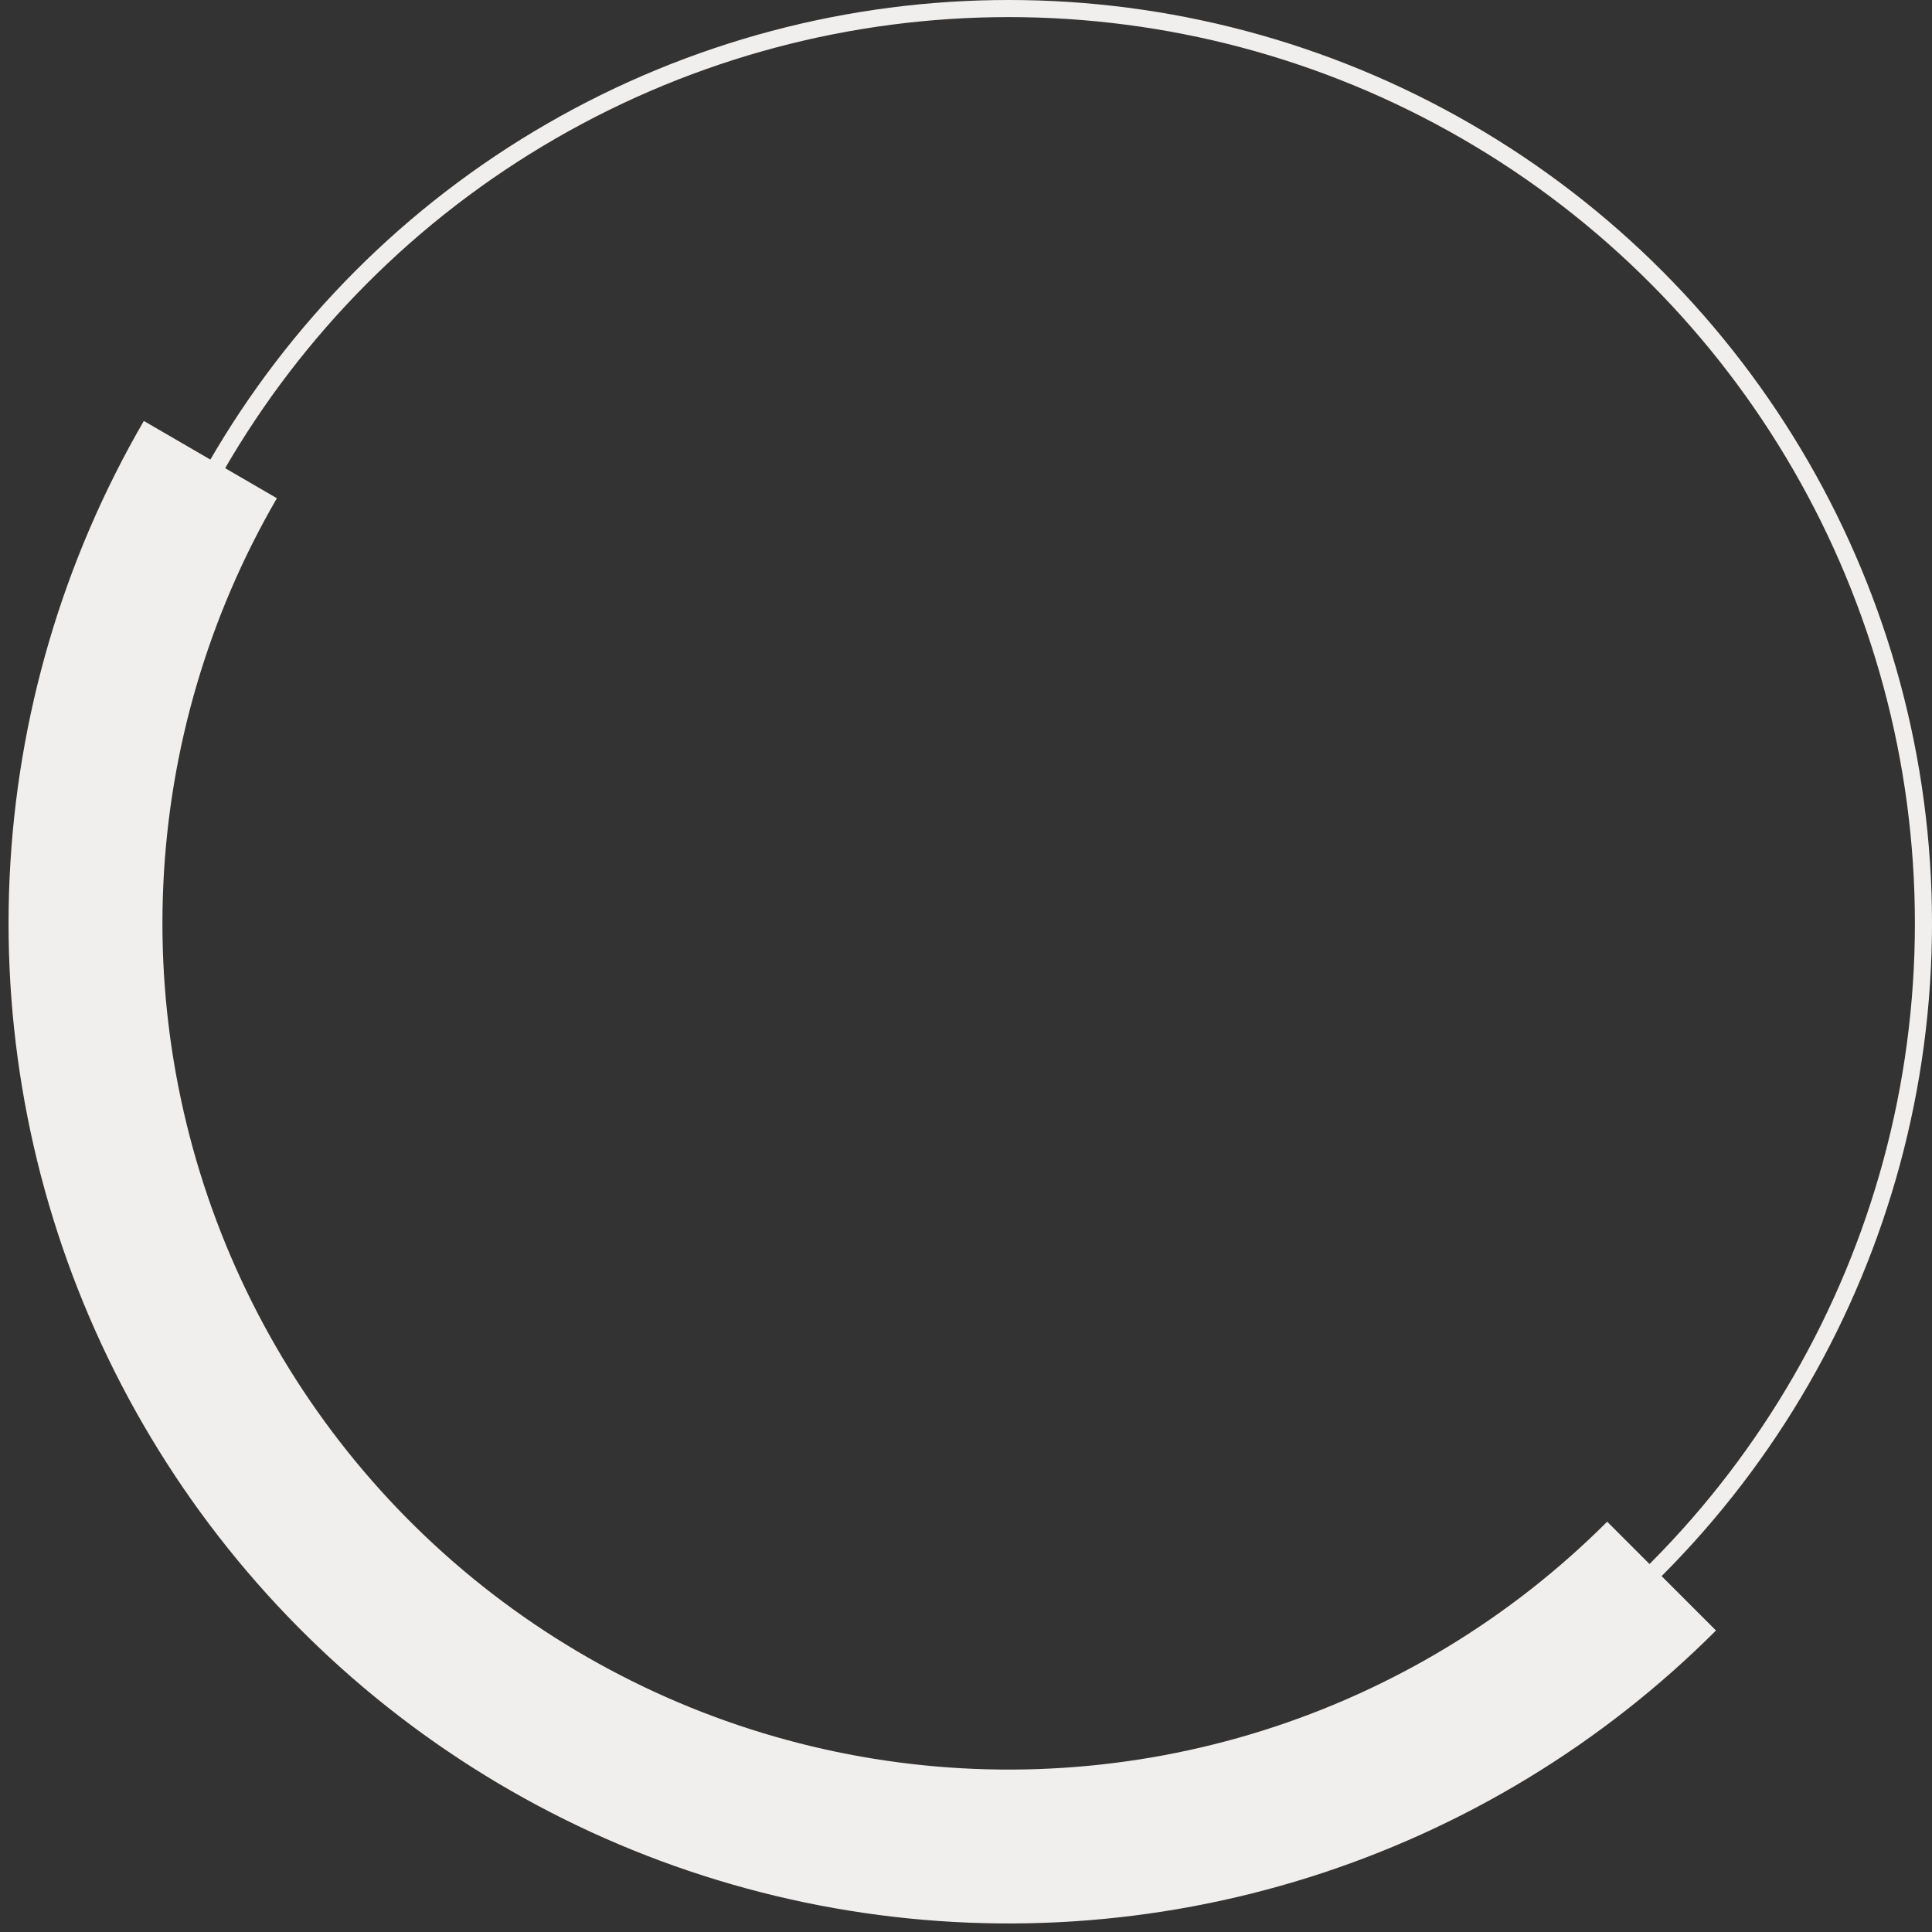 <?xml version="1.0" encoding="UTF-8"?> <svg xmlns="http://www.w3.org/2000/svg" width="113" height="113" viewBox="0 0 113 113" fill="none"><rect x="0" y="0" width="113" height="113" fill="#333333" stroke="none"/><circle cx="59" cy="54" r="53.5" stroke="#F0EFEE"></circle><path d="M97.184 92.184C91.04 98.328 83.504 102.898 75.216 105.508C66.928 108.117 58.133 108.688 49.578 107.172C41.022 105.656 32.959 102.097 26.072 96.799C19.186 91.501 13.679 84.619 10.021 76.738C6.362 68.857 4.659 60.21 5.057 51.53C5.454 42.85 7.94 34.395 12.304 26.881" stroke="#F0EFEE" stroke-width="9"></path></svg> 